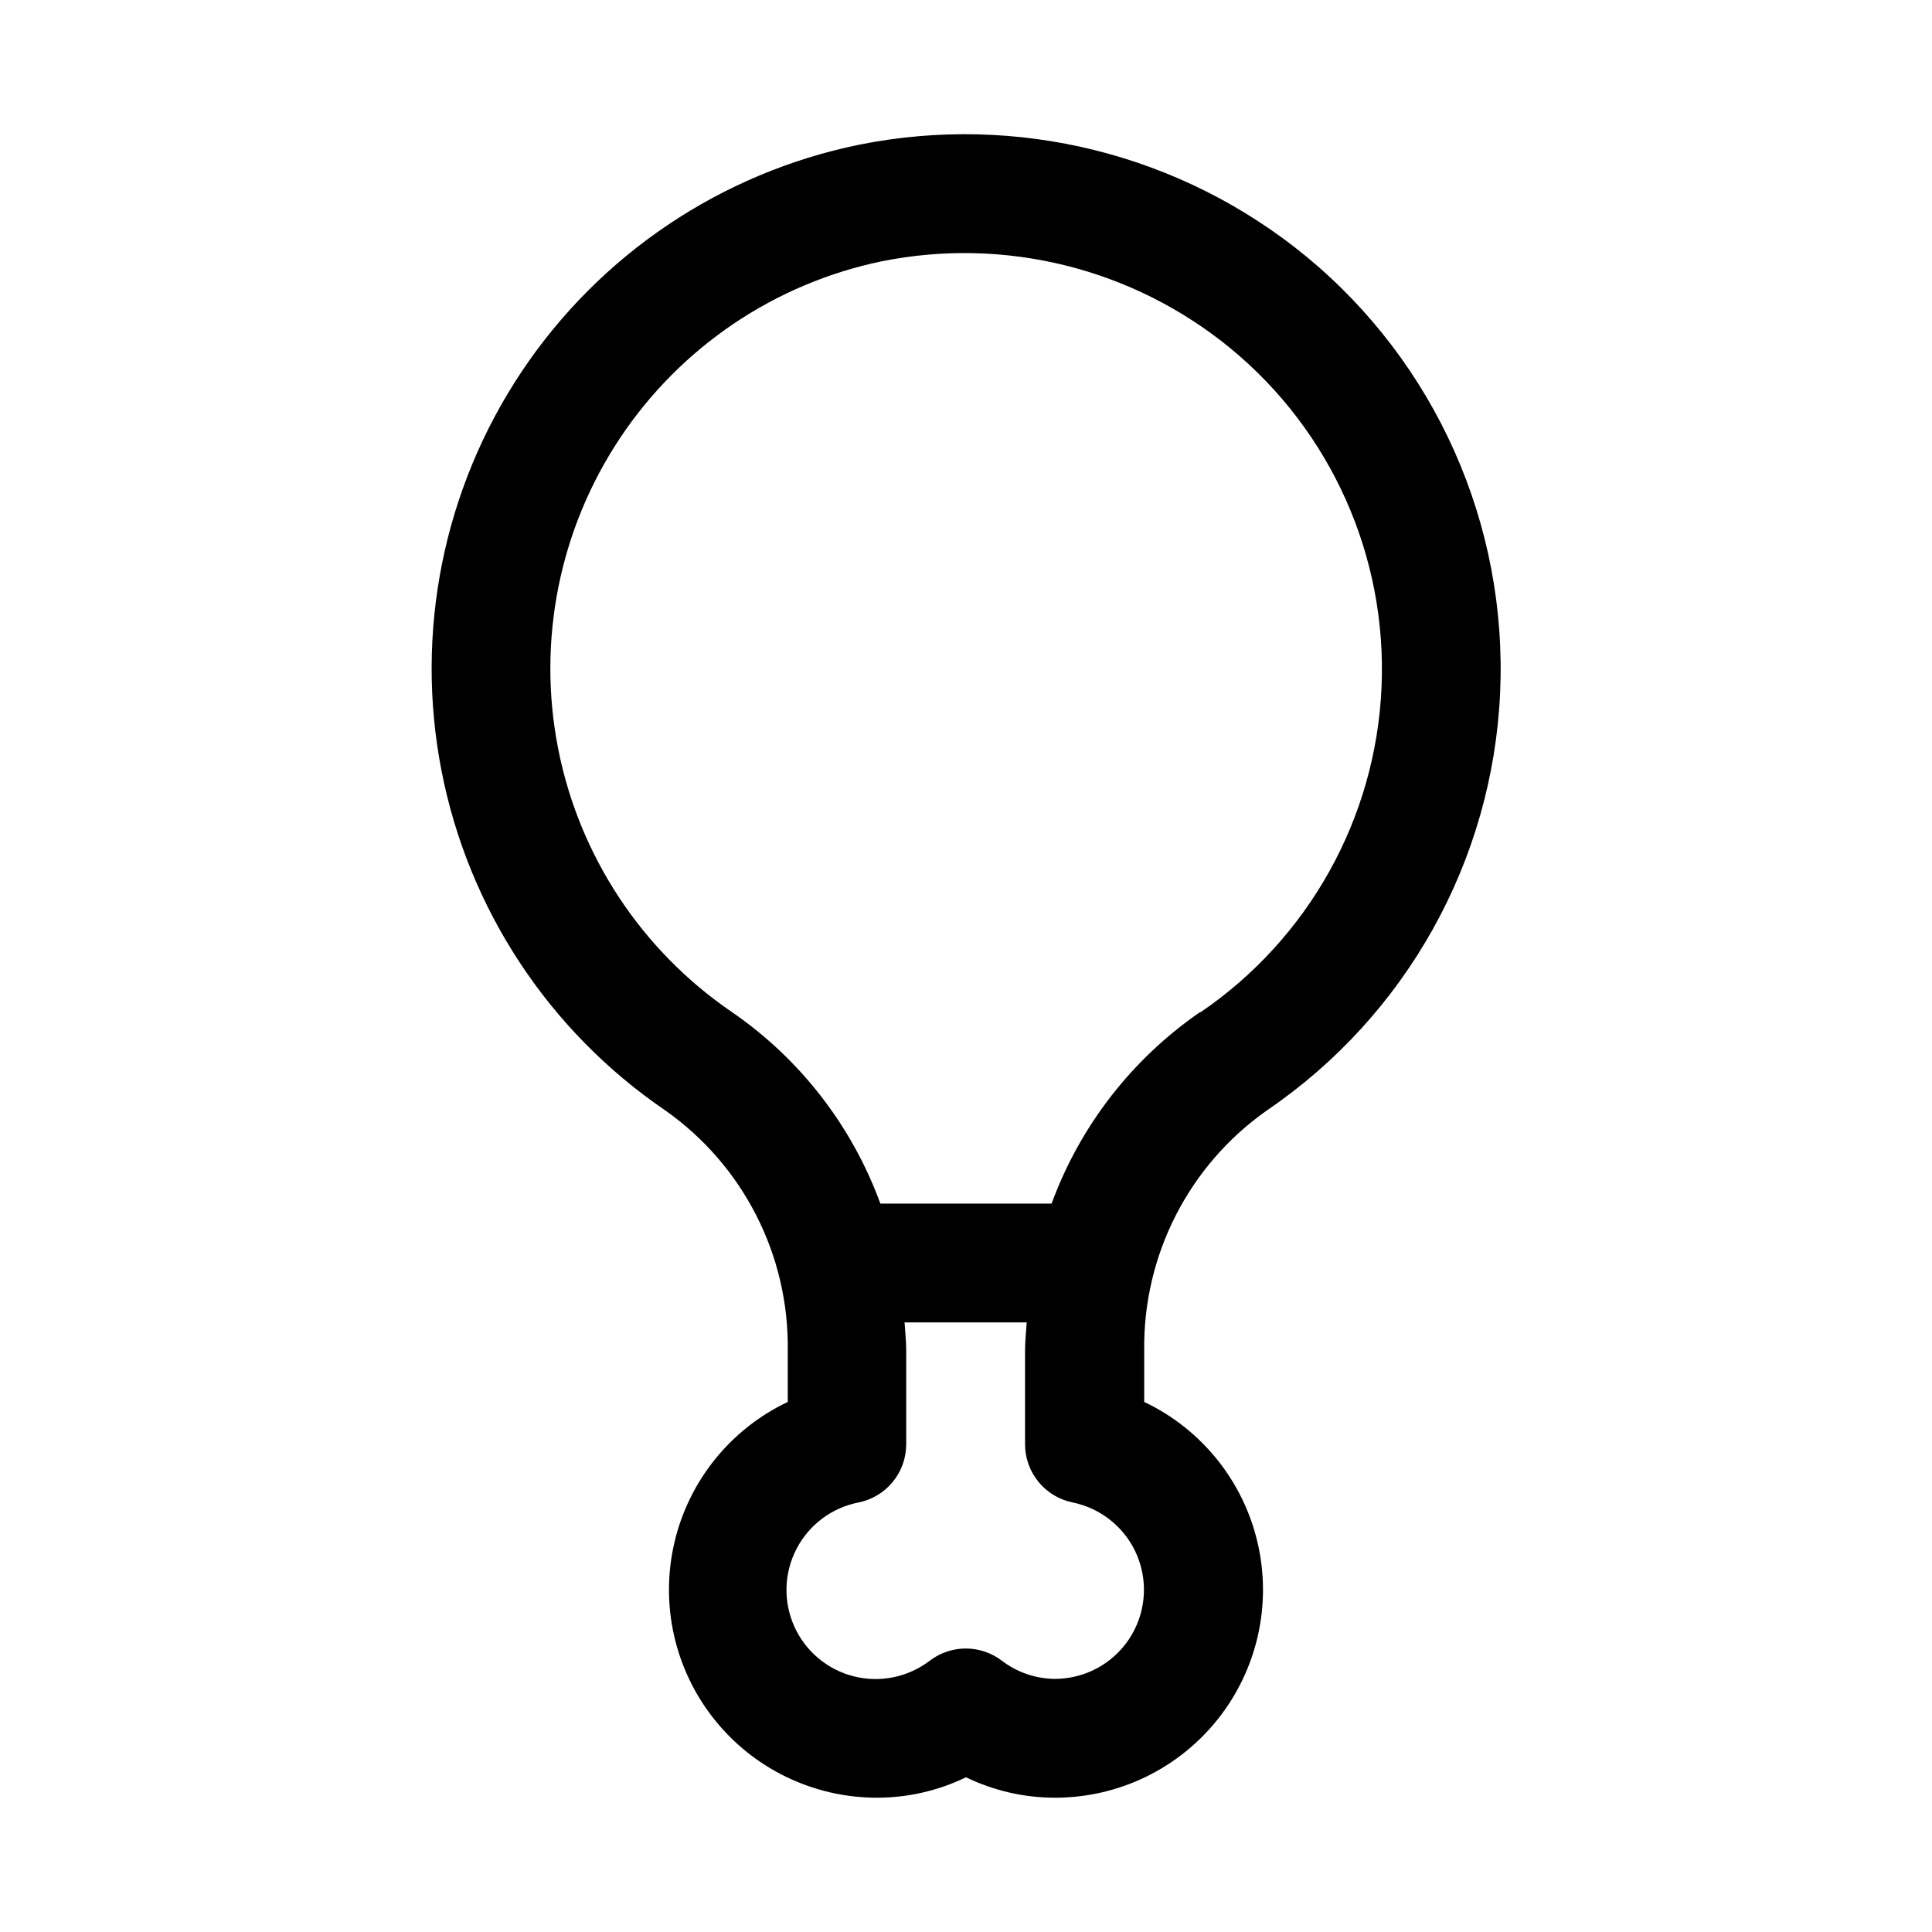 <?xml version="1.0" encoding="UTF-8"?>
<!-- Uploaded to: ICON Repo, www.iconrepo.com, Generator: ICON Repo Mixer Tools -->
<svg fill="#000000" width="800px" height="800px" version="1.1" viewBox="144 144 512 512" xmlns="http://www.w3.org/2000/svg">
 <path d="m490.05 211.87c-33.047-27.086-76.5-37.922-118.39-29.52-36.574 7.492-68.711 29.109-89.434 60.16-20.723 31.055-28.355 69.027-21.238 105.67 7.121 36.648 28.41 69.004 59.25 90.043 20.707 14.547 32.887 38.395 32.527 63.699v13.602c-15.18 7.207-26.246 20.945-30.051 37.316-3.801 16.367 0.074 33.578 10.527 46.738 10.449 13.16 26.336 20.832 43.141 20.832 8.18 0.004 16.254-1.848 23.617-5.414 7.359 3.566 15.434 5.418 23.613 5.414 16.805 0 32.691-7.672 43.145-20.832 10.449-13.16 14.324-30.371 10.523-46.738-3.805-16.371-14.867-30.109-30.051-37.316v-13.602c-0.336-25.324 11.871-49.176 32.605-63.715 36.84-25.102 59.707-66.082 61.715-110.61 2.012-44.531-17.07-87.41-51.496-115.73zm-66.441 377.05c-5.125-0.027-10.105-1.734-14.168-4.863-2.734-2.066-6.066-3.184-9.492-3.184-3.43 0-6.762 1.117-9.496 3.184-5.719 4.406-13.145 5.953-20.148 4.199-7.008-1.754-12.824-6.617-15.793-13.199s-2.762-14.164 0.562-20.574c3.32-6.414 9.395-10.953 16.488-12.32 3.555-0.727 6.75-2.66 9.047-5.469 2.293-2.812 3.547-6.332 3.547-9.961v-24.812c0-2.519-0.285-4.977-0.441-7.461h32.371c-0.156 2.488-0.441 4.945-0.441 7.461v24.812c0 3.629 1.254 7.148 3.547 9.961 2.297 2.809 5.492 4.742 9.047 5.469 7.711 1.566 14.137 6.867 17.137 14.141 2.996 7.273 2.176 15.566-2.191 22.109-4.367 6.547-11.703 10.484-19.574 10.508zm38.477-176.74h0.004c-18.086 12.438-31.855 30.184-39.406 50.793h-45.375c-7.527-20.605-21.285-38.352-39.359-50.777-23.957-16.34-40.504-41.465-46.059-69.926-5.555-28.461 0.332-57.965 16.383-82.113 16.051-24.152 40.973-41.004 69.363-46.902 32.688-6.582 66.605 1.859 92.387 23.004 26.789 22 41.645 55.34 40.094 89.969-1.547 34.633-19.32 66.508-47.965 86.031z"/>
</svg>